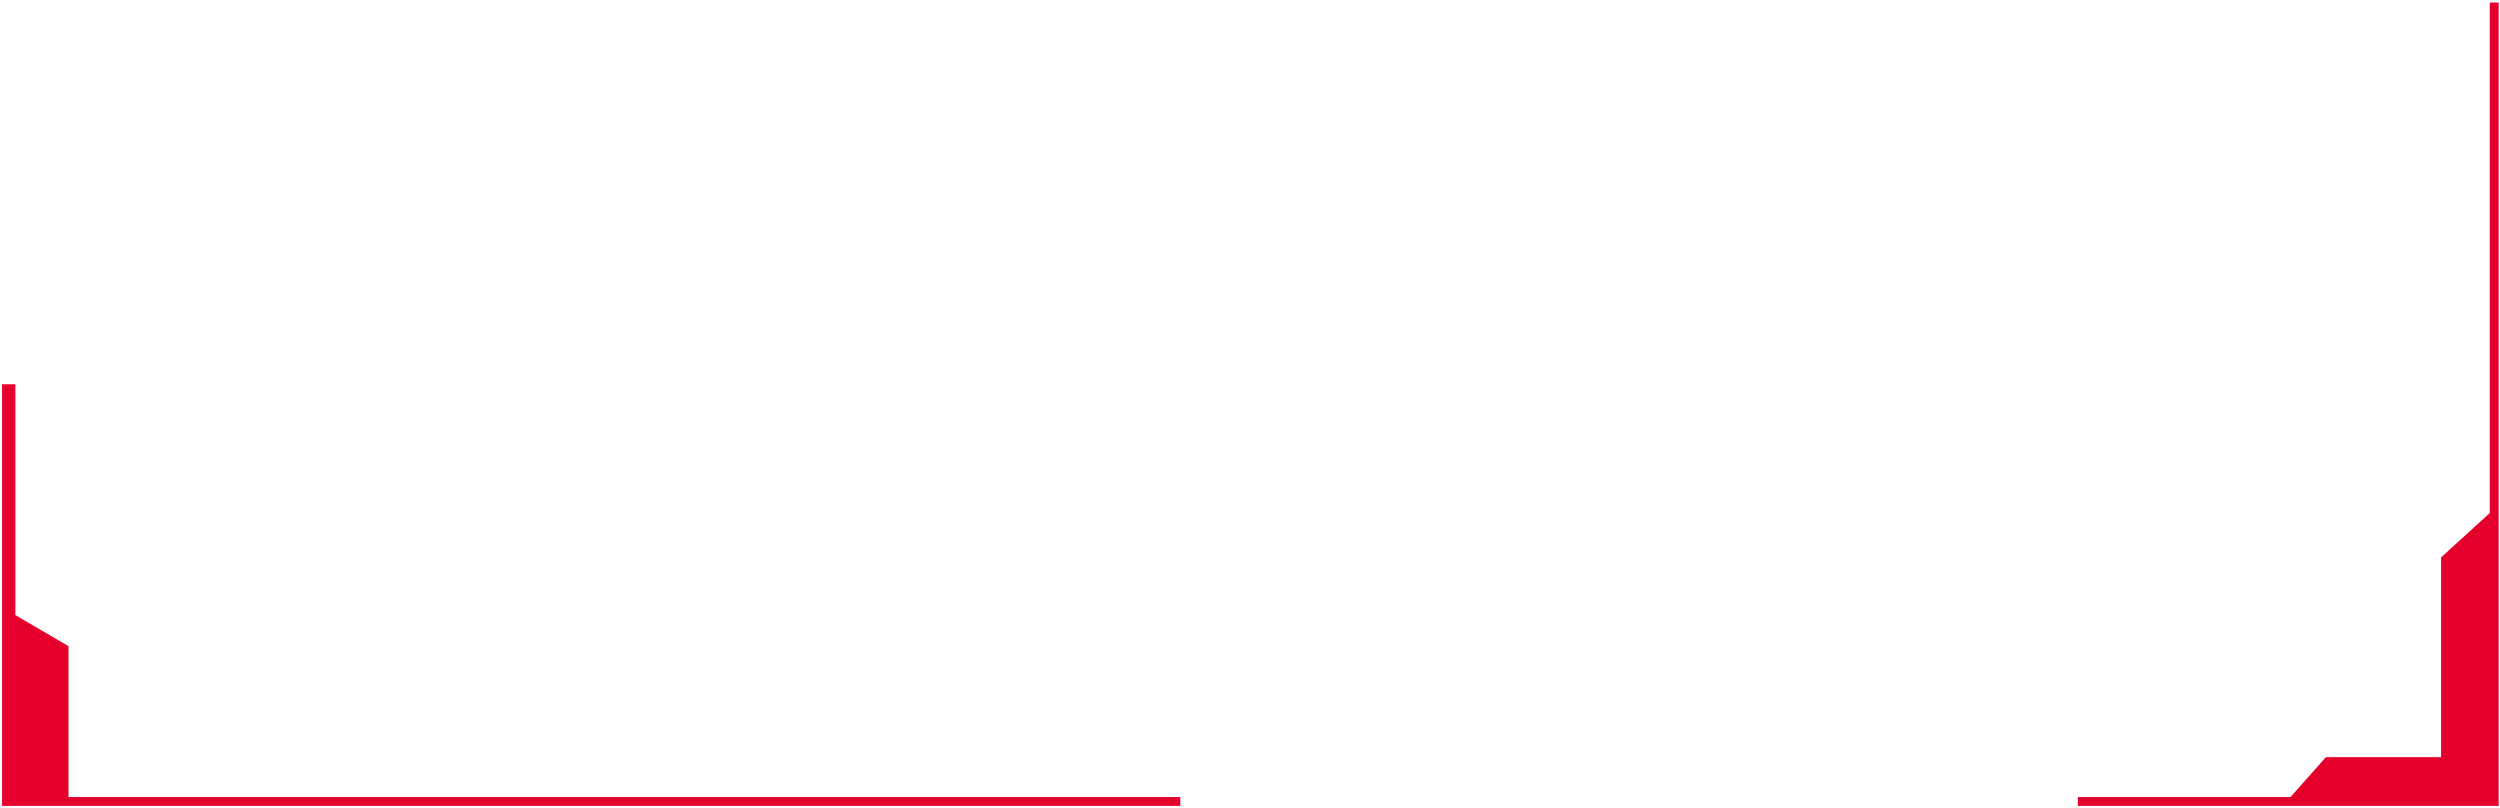 <svg width="736" height="238" viewBox="0 0 736 238" fill="none" xmlns="http://www.w3.org/2000/svg">
<path d="M20.166 190.231L4.518 181.084V113.133H0.605V234.66V237.274H4.518H347.481V234.66H20.166V190.231Z" fill="#E4002B"/>
<path d="M733 151.028L718.656 164.096V222.899H684.751L674.319 234.66H611.725V237.273H673.014H733H735.608V234.66V148.415V0.752H733V151.028Z" fill="#E4002B"/>
</svg>
